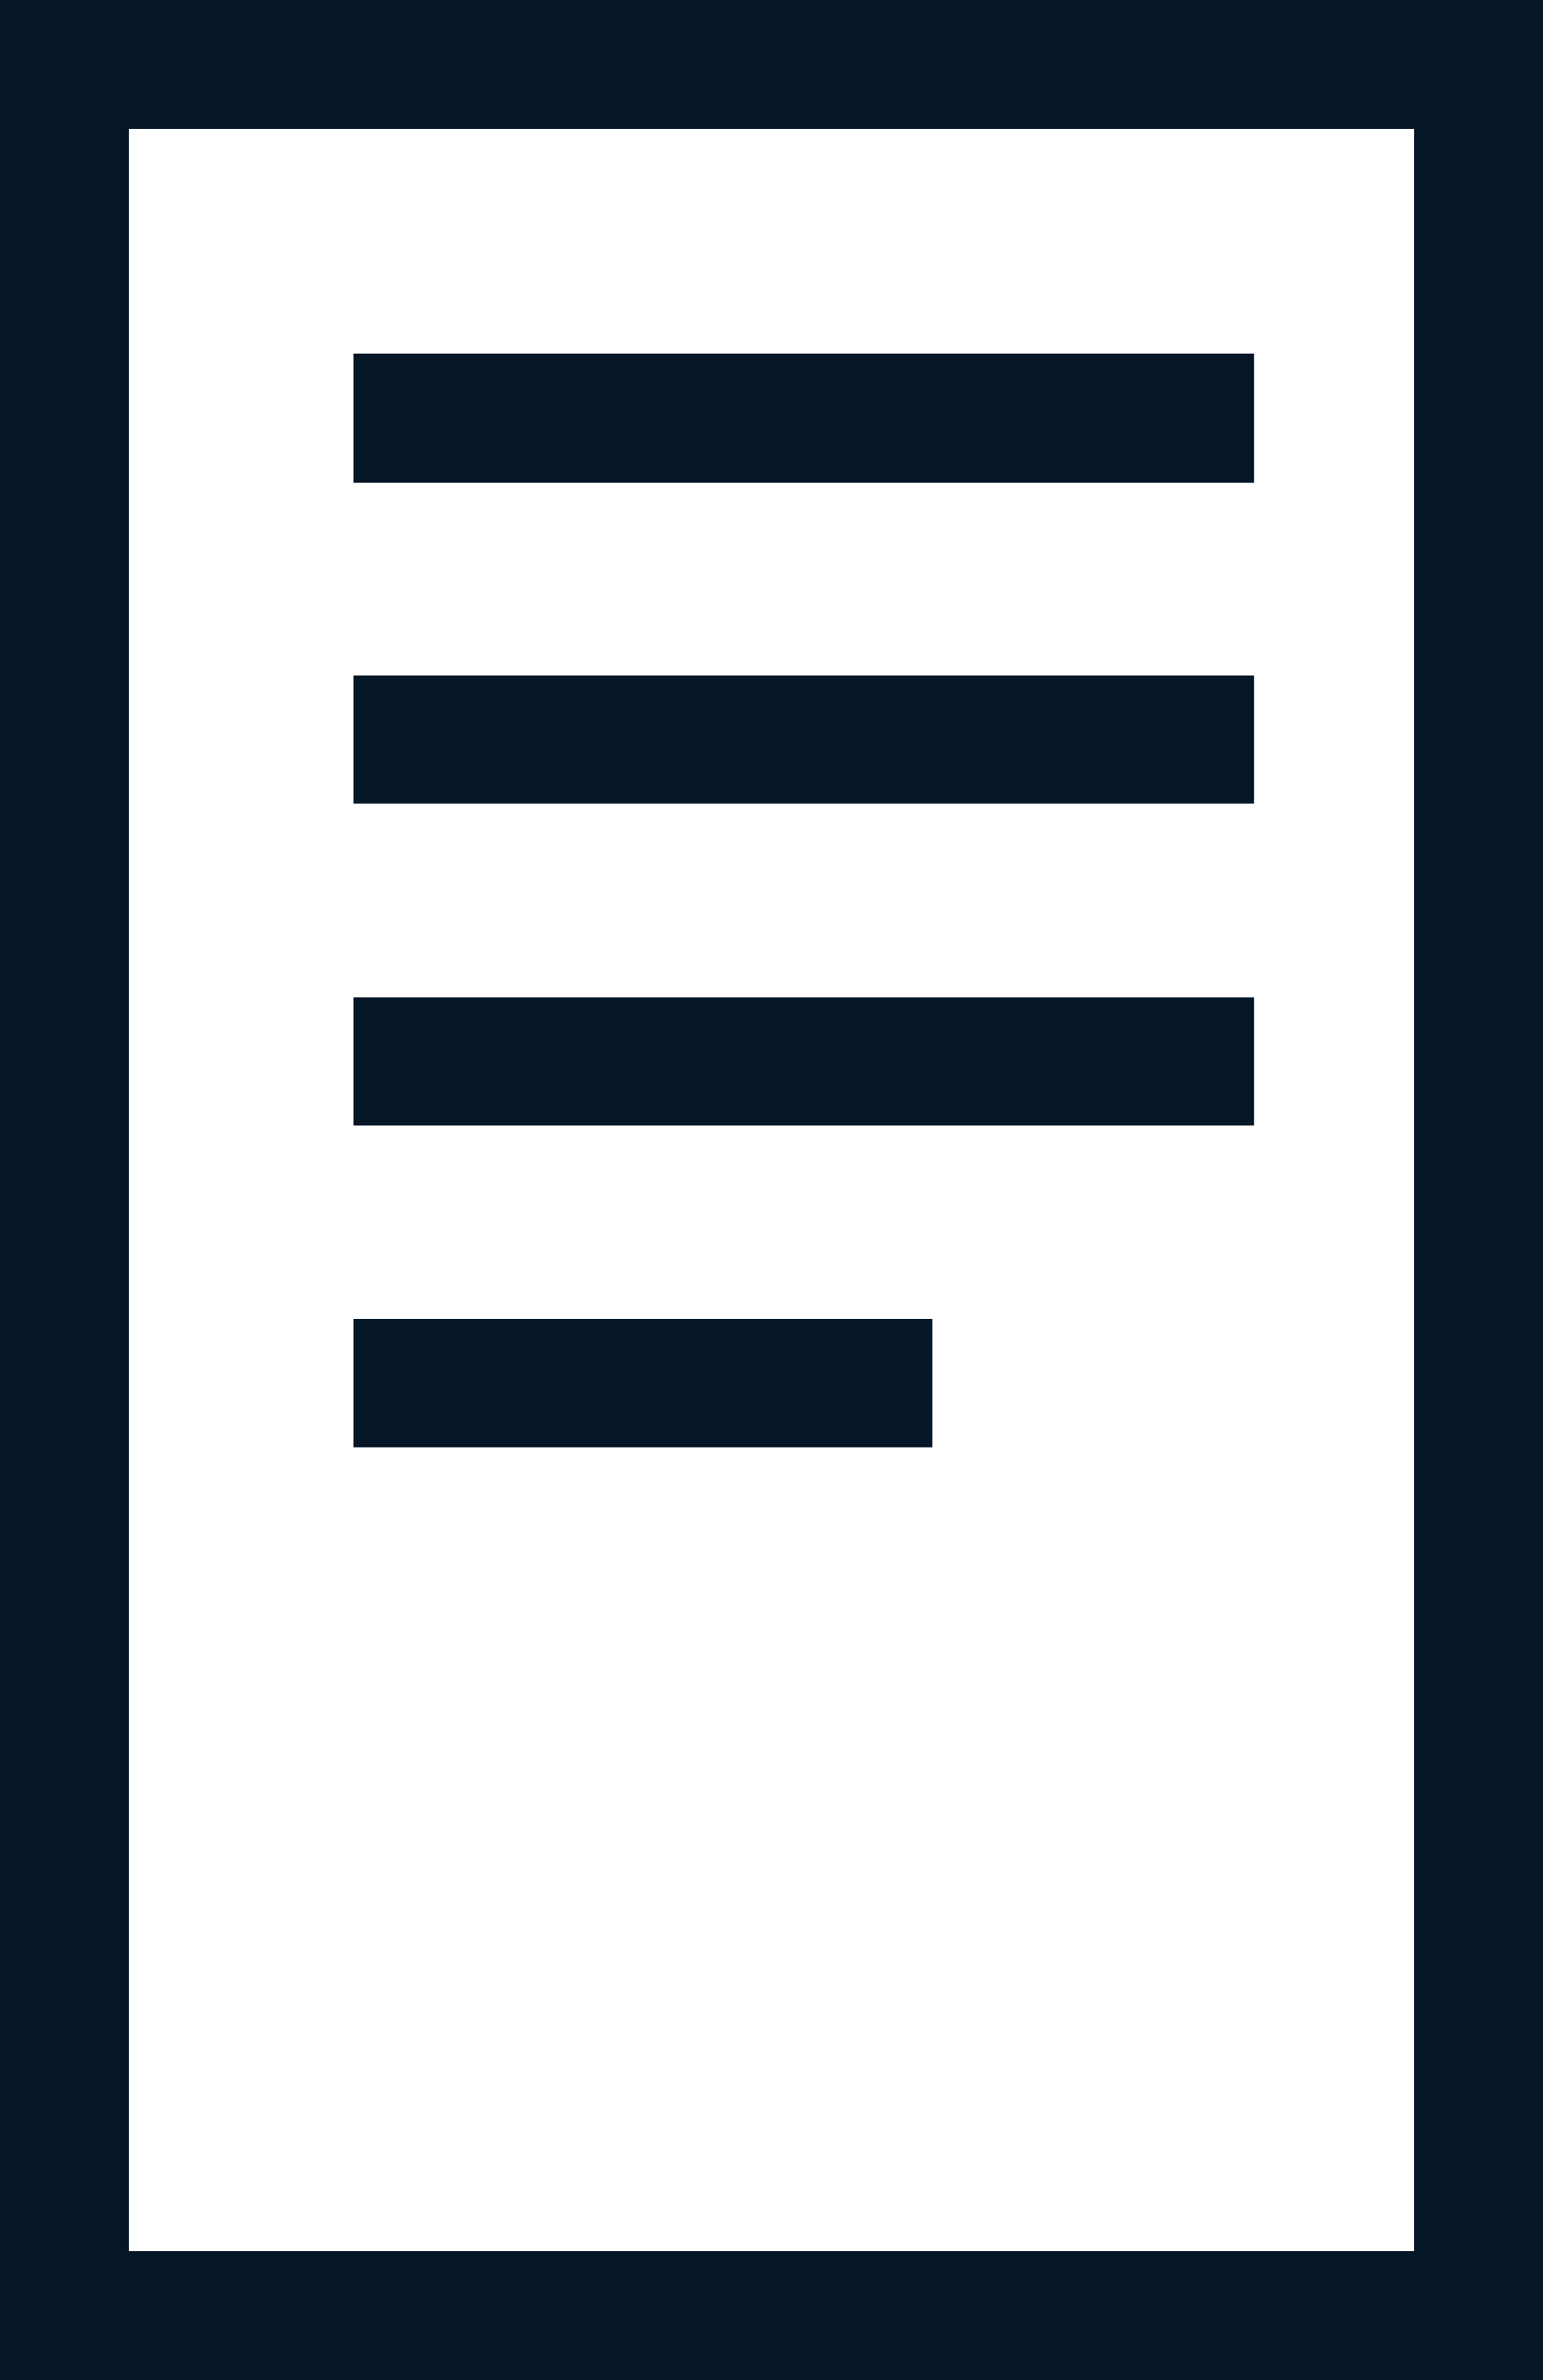 <svg xmlns="http://www.w3.org/2000/svg" width="24" height="37" viewBox="0 0 24 37">
  <g id="Groupe_162" data-name="Groupe 162" transform="translate(-3 4)">
    <g id="Rectangle_112" data-name="Rectangle 112" transform="translate(3 -4)" fill="#fff" stroke="#051626" stroke-width="2">
      <rect width="24" height="37" stroke="none"/>
      <rect x="1" y="1" width="22" height="35" fill="none"/>
    </g>
    <line id="Ligne_2" data-name="Ligne 2" x1="14" transform="translate(8.5 2.5)" fill="none" stroke="#051626" stroke-width="2"/>
    <line id="Ligne_3" data-name="Ligne 3" x1="14" transform="translate(8.5 7.5)" fill="none" stroke="#051626" stroke-width="2"/>
    <line id="Ligne_4" data-name="Ligne 4" x1="14" transform="translate(8.5 12.5)" fill="none" stroke="#051626" stroke-width="2"/>
    <line id="Ligne_5" data-name="Ligne 5" x1="9" transform="translate(8.5 17.5)" fill="none" stroke="#051626" stroke-width="2"/>
  </g>
</svg>
